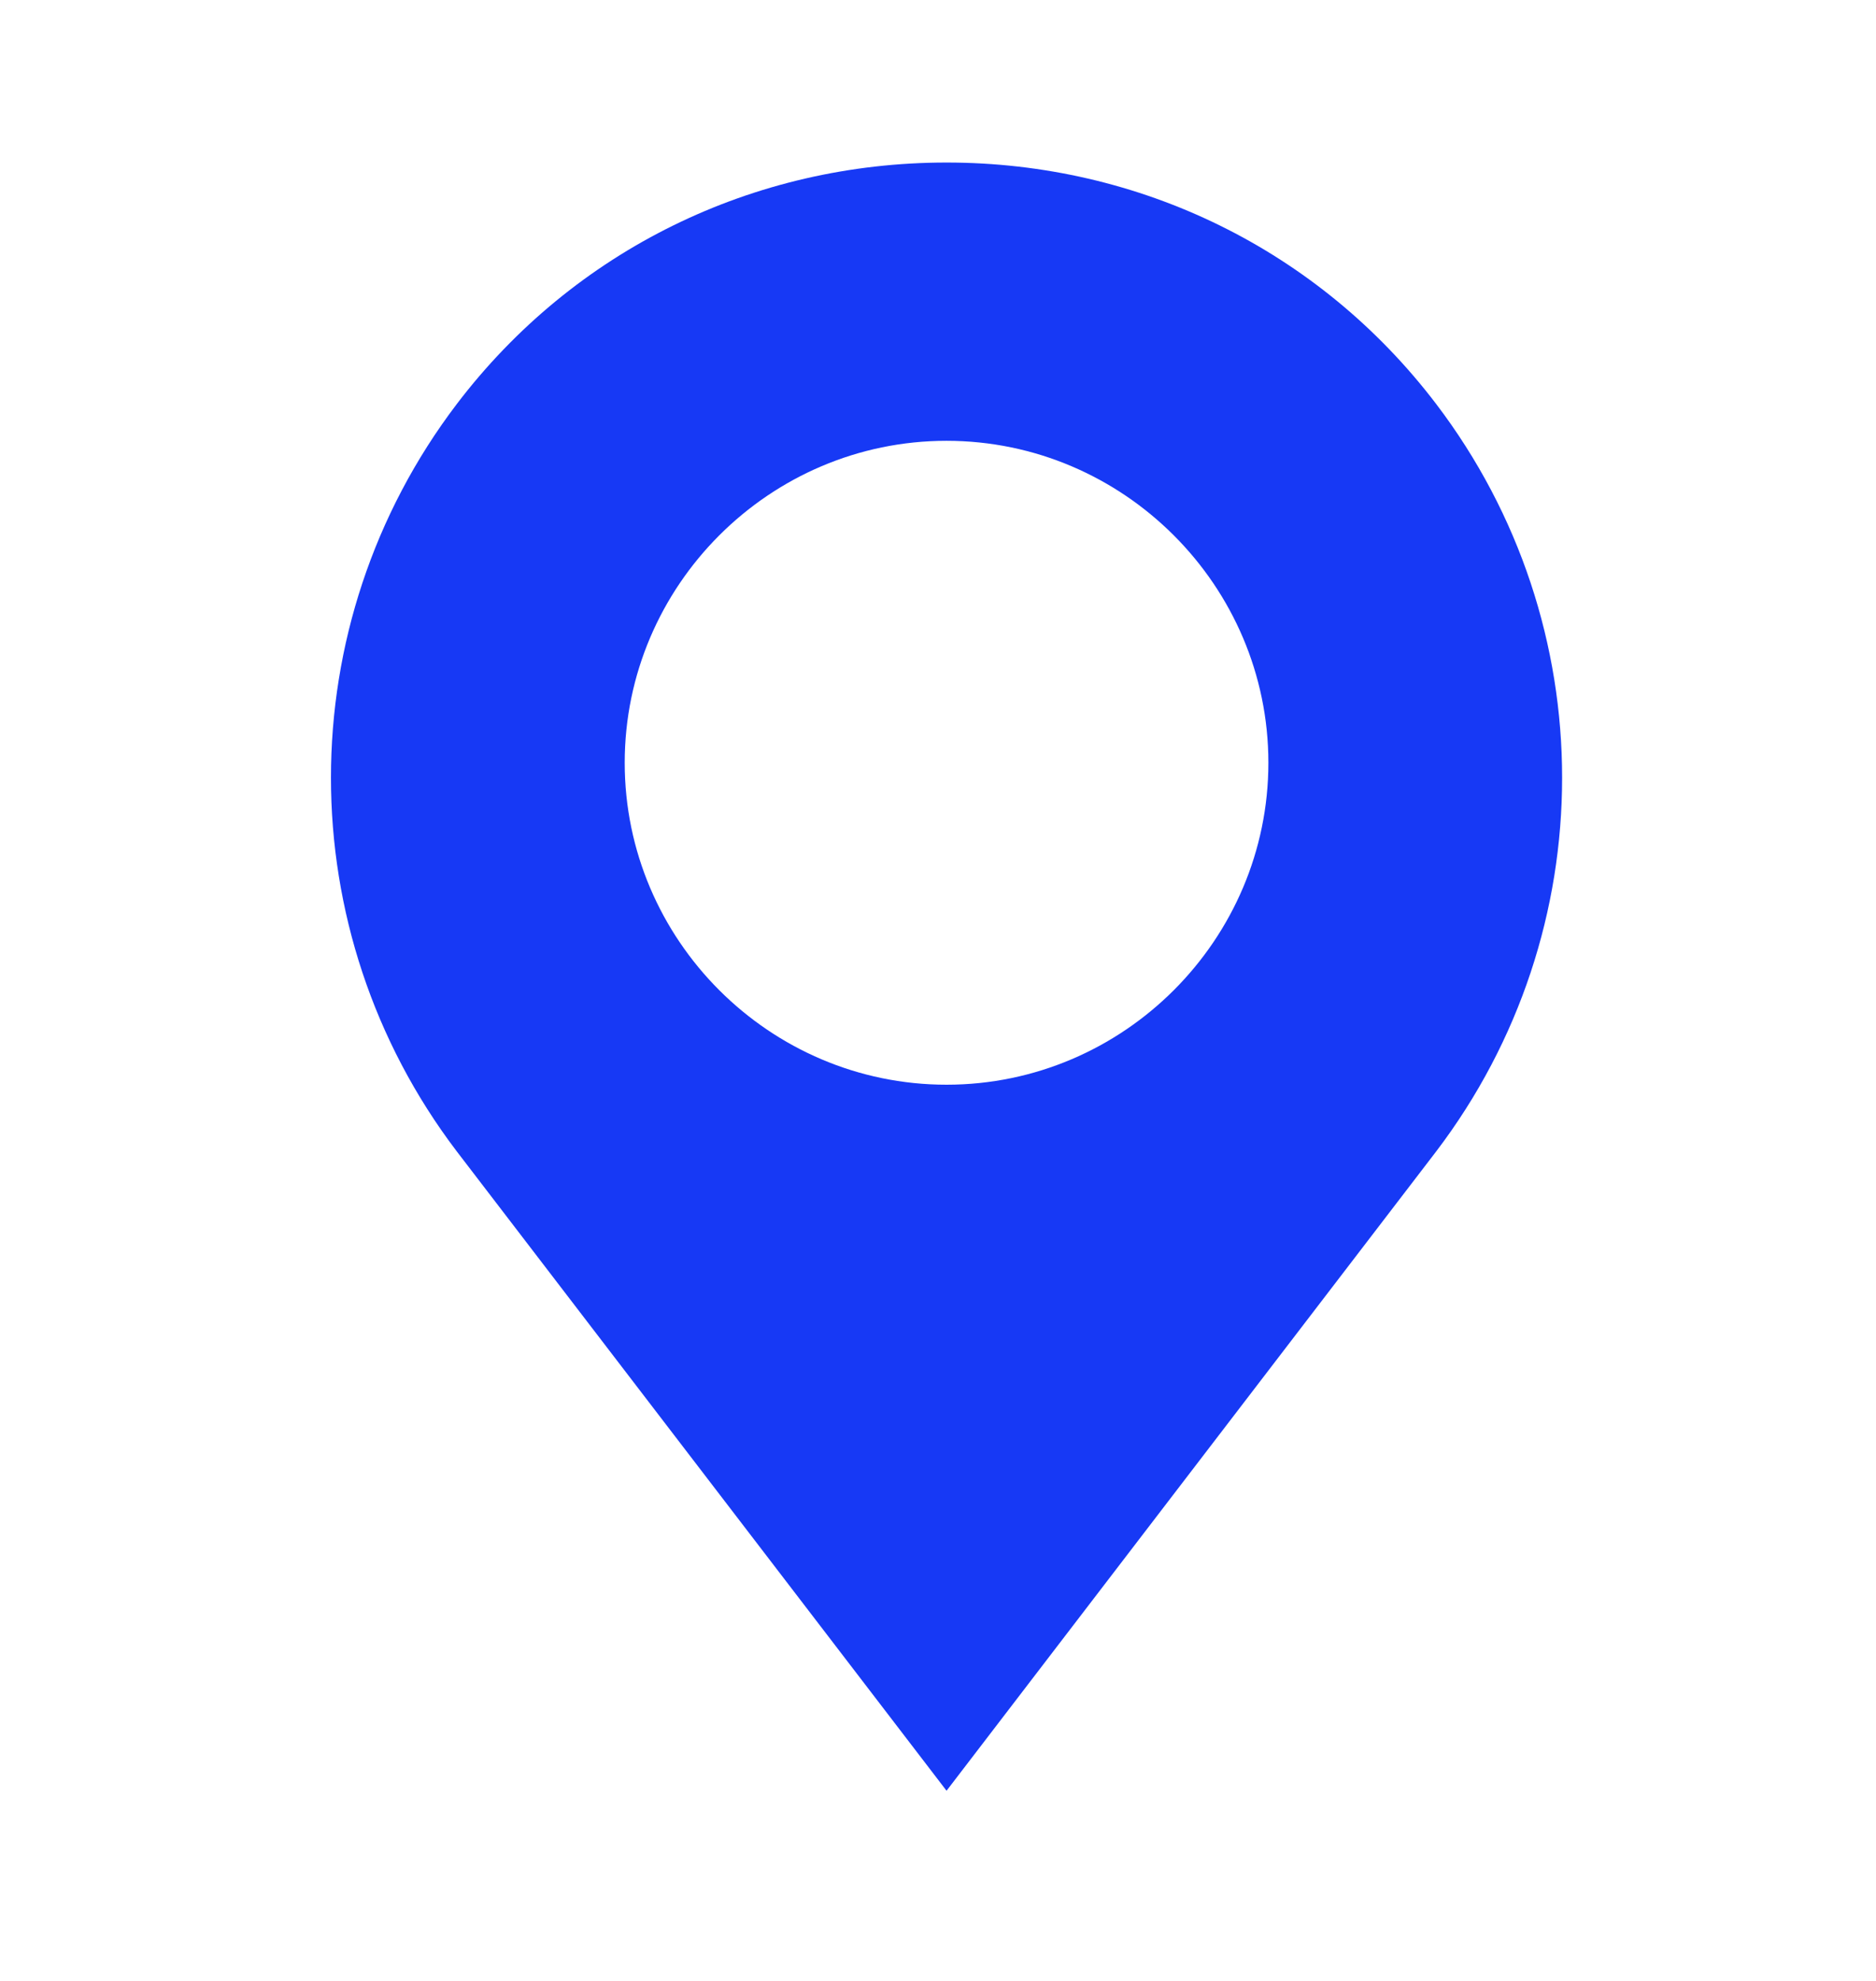 <svg width="18" height="19" viewBox="0 0 18 19" fill="none" xmlns="http://www.w3.org/2000/svg">
<path d="M13.78 3.875C12.655 2.397 10.935 1.559 9.082 1.559C7.229 1.559 5.508 2.397 4.383 3.875C2.773 5.993 2.773 8.926 4.383 11.044L9.082 17.176L13.78 11.044C15.391 8.926 15.391 5.993 13.78 3.875ZM9.082 4.228C10.78 4.228 12.17 5.618 12.17 7.316C12.17 9.015 10.78 10.404 9.082 10.404C7.383 10.404 5.994 9.015 5.994 7.316C5.994 5.618 7.383 4.228 9.082 4.228Z" fill="#1739F5"/>
</svg>

